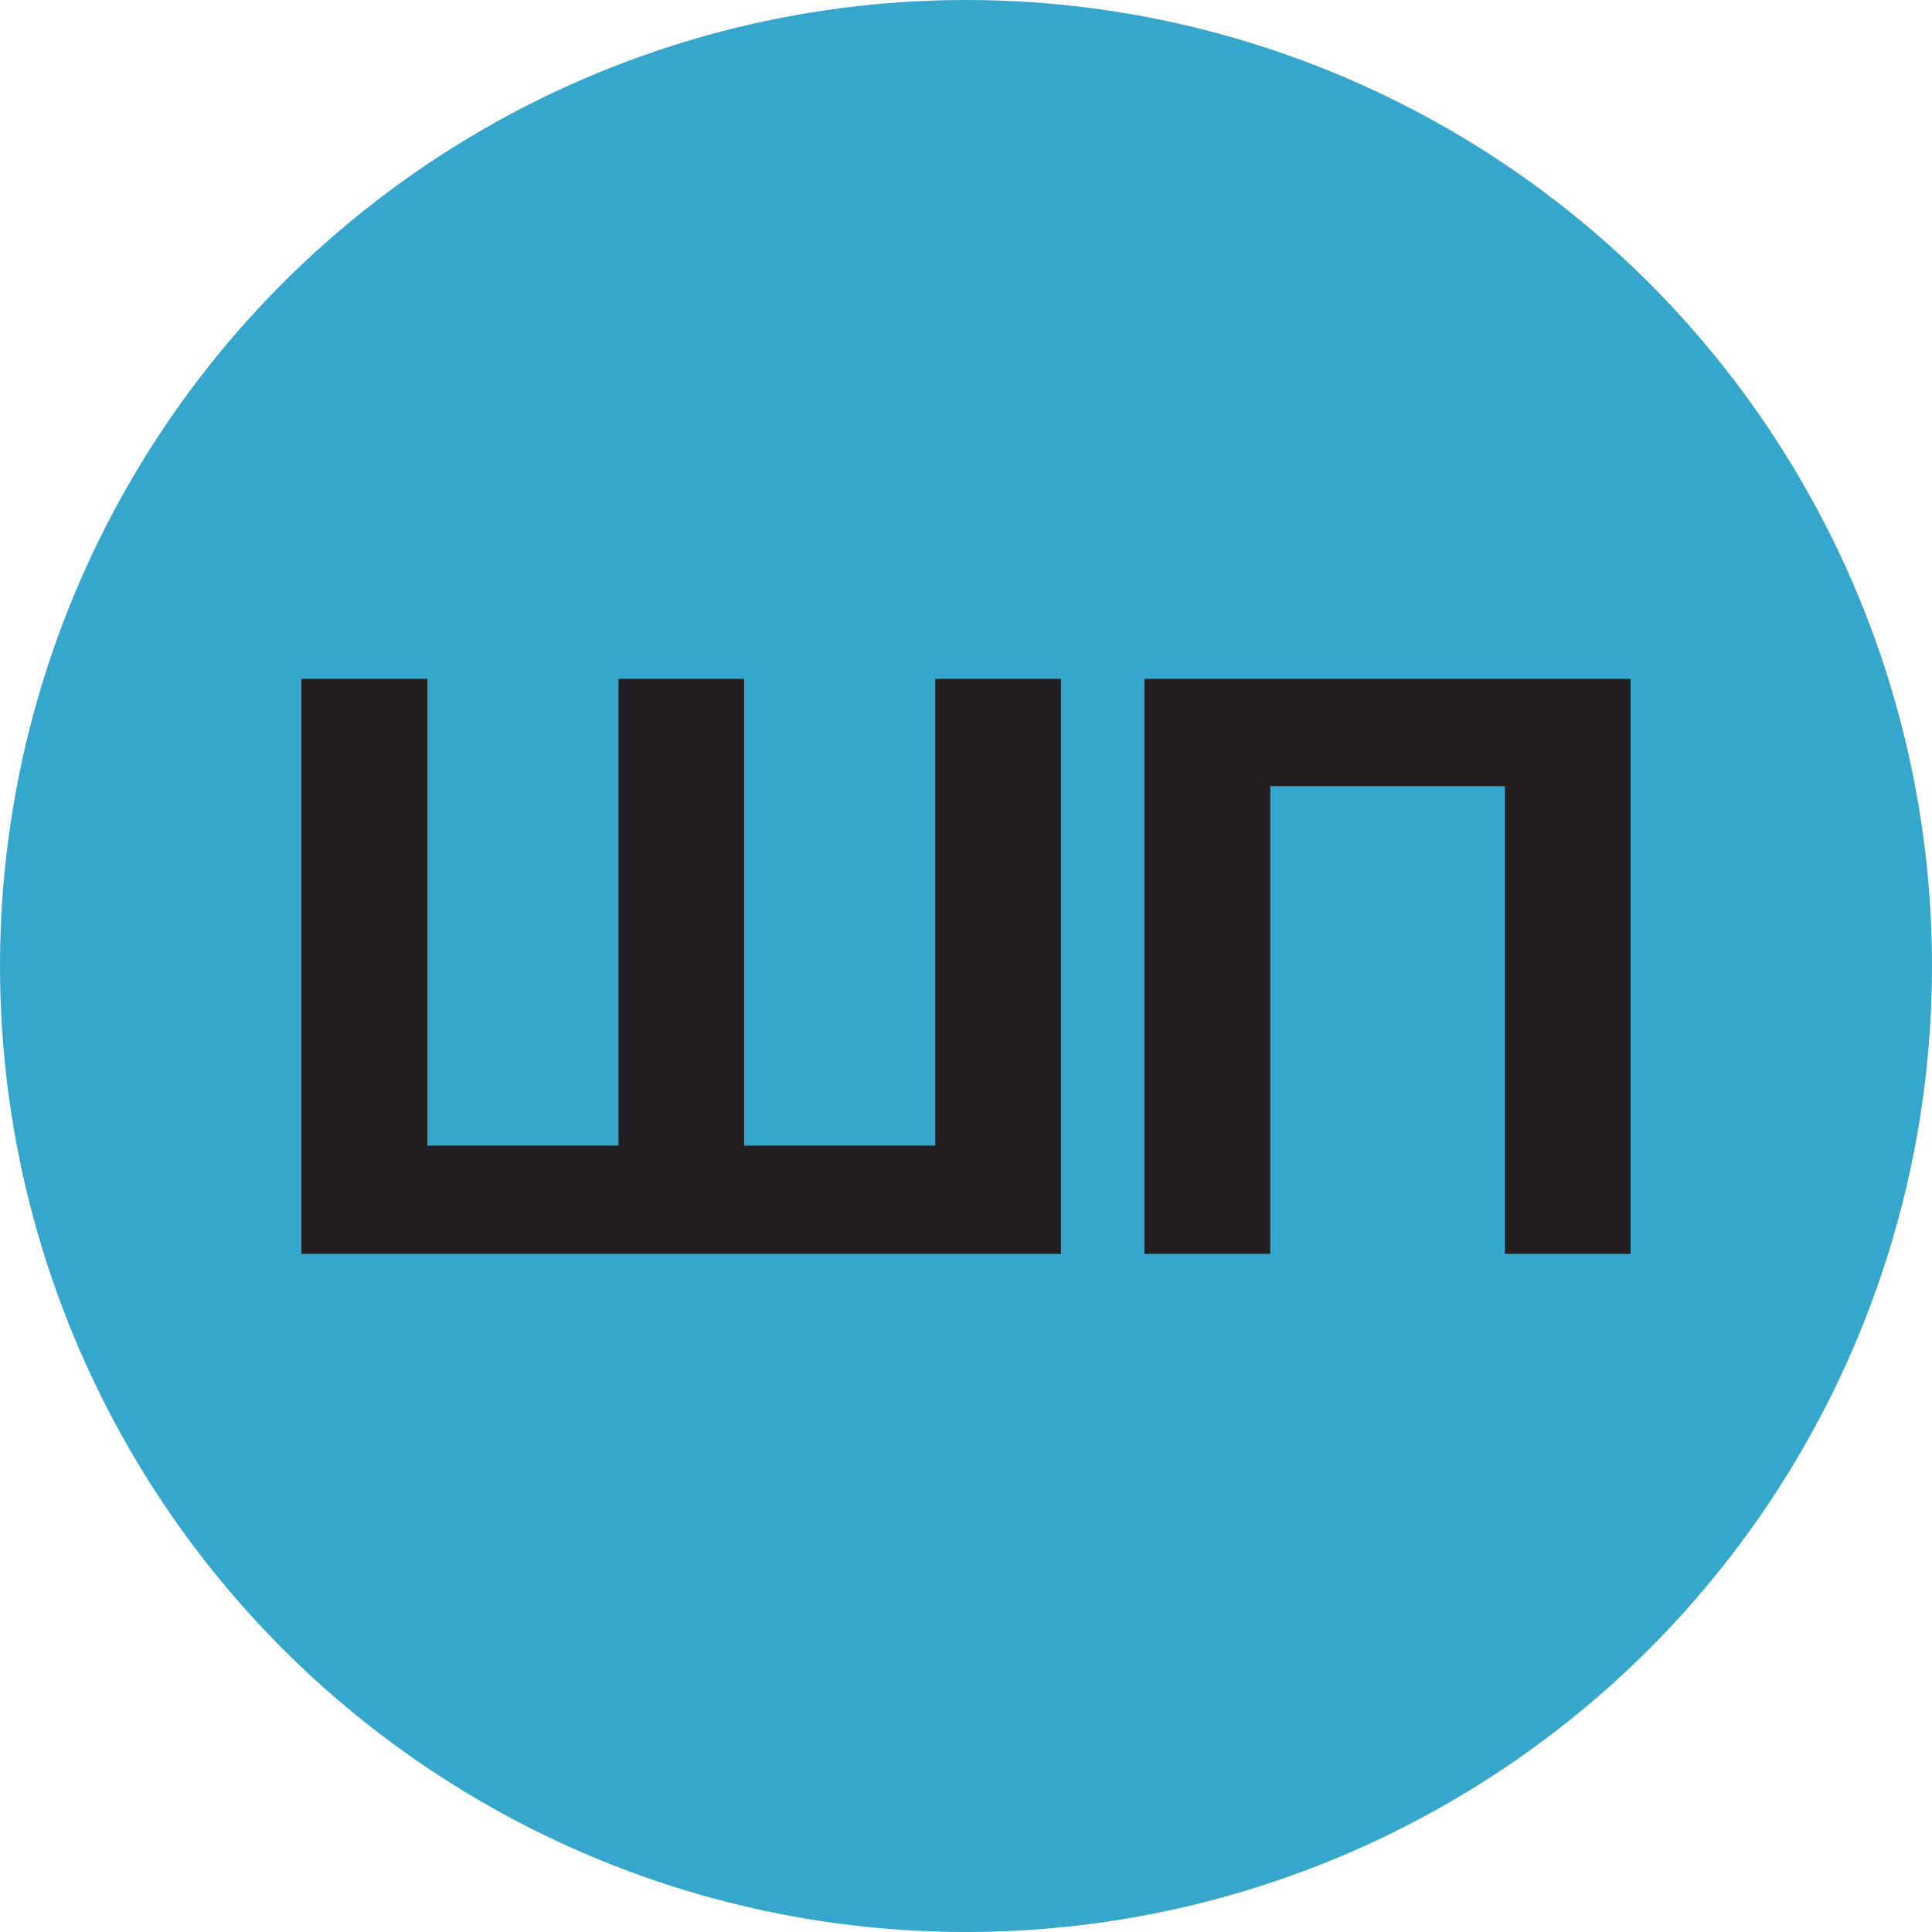 <svg xmlns="http://www.w3.org/2000/svg" viewBox="0 0 75.5 75.5"><defs><style>.cls-1{fill:#35a7cd;}.cls-2{fill:#231f20;}</style></defs><title>Asset 1</title><g id="Layer_2" data-name="Layer 2"><g id="Layer_1-2" data-name="Layer 1"><circle class="cls-1" cx="37.75" cy="37.75" r="37.75"/><path class="cls-2" d="M63.72,49H58.81V30.72H49.64V49H44.72V26.53h19Z"/><path class="cls-2" d="M11.78,26.53H16.7V44.77h7.47V26.53h4.91V44.77h7.47V26.53h4.91V49H11.78Z"/></g></g></svg>